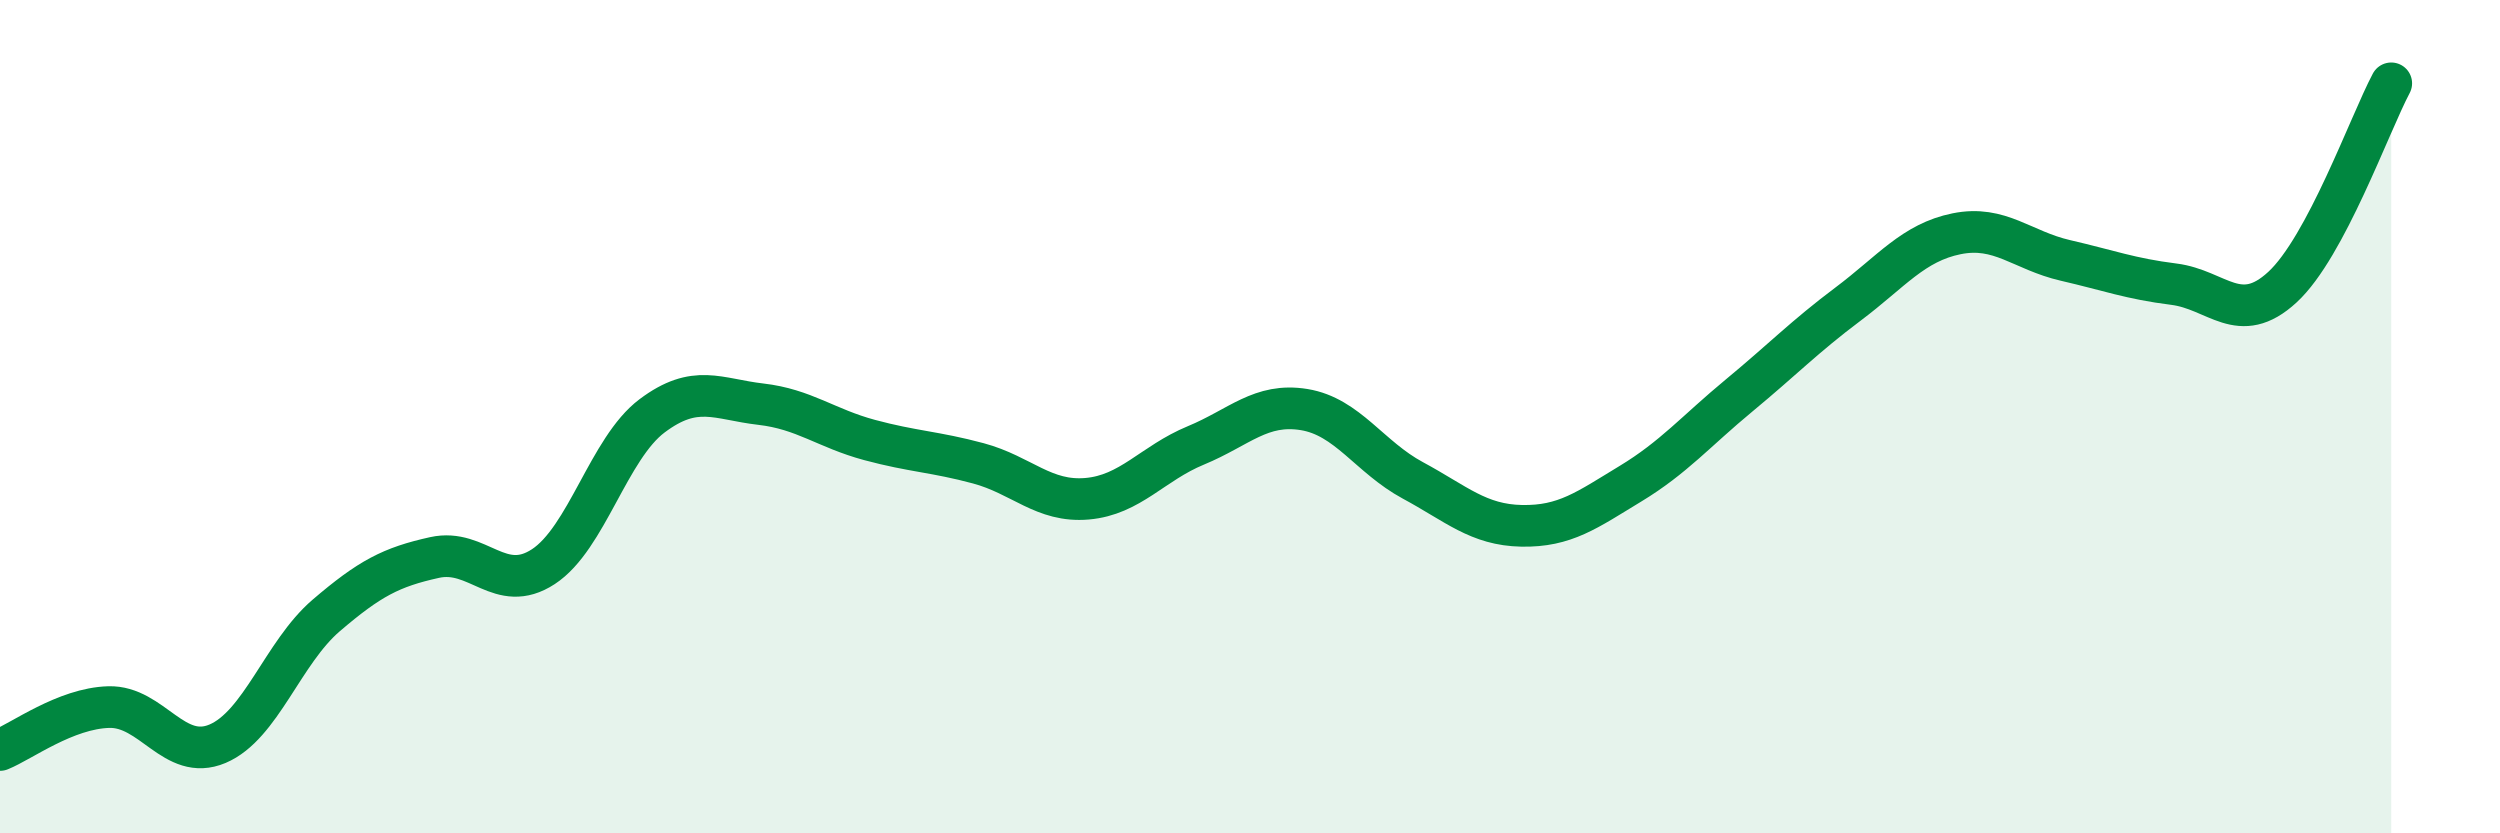 
    <svg width="60" height="20" viewBox="0 0 60 20" xmlns="http://www.w3.org/2000/svg">
      <path
        d="M 0,18 C 0.52,17.79 1.57,17 2.61,16.97 C 3.65,16.94 4.18,18.29 5.22,17.85 C 6.26,17.41 6.79,15.66 7.83,14.77 C 8.87,13.88 9.39,13.61 10.43,13.38 C 11.47,13.15 12,14.28 13.04,13.6 C 14.08,12.92 14.61,10.76 15.65,9.98 C 16.69,9.2 17.22,9.58 18.26,9.7 C 19.3,9.82 19.83,10.28 20.87,10.56 C 21.91,10.84 22.44,10.84 23.48,11.12 C 24.52,11.4 25.05,12.06 26.09,11.97 C 27.13,11.88 27.66,11.12 28.7,10.69 C 29.74,10.26 30.26,9.66 31.3,9.83 C 32.34,10 32.87,10.97 33.91,11.53 C 34.95,12.09 35.48,12.6 36.52,12.62 C 37.56,12.64 38.09,12.24 39.13,11.61 C 40.17,10.98 40.7,10.35 41.74,9.49 C 42.78,8.63 43.31,8.08 44.35,7.3 C 45.39,6.52 45.92,5.82 46.96,5.61 C 48,5.4 48.53,6.01 49.57,6.25 C 50.61,6.49 51.13,6.69 52.17,6.82 C 53.21,6.95 53.74,7.85 54.78,6.89 C 55.82,5.93 56.87,2.98 57.39,2L57.39 20L0 20Z"
        fill="#008740"
        opacity="0.1"
        stroke-linecap="round"
        stroke-linejoin="round"
      />
      <path
        d="M 0,18 C 0.52,17.79 1.57,17 2.61,16.97 C 3.65,16.94 4.18,18.29 5.22,17.85 C 6.26,17.41 6.79,15.66 7.83,14.77 C 8.87,13.88 9.39,13.61 10.43,13.38 C 11.47,13.15 12,14.28 13.04,13.6 C 14.08,12.92 14.61,10.76 15.65,9.98 C 16.69,9.2 17.22,9.58 18.26,9.7 C 19.3,9.82 19.83,10.28 20.87,10.56 C 21.91,10.84 22.44,10.84 23.48,11.12 C 24.52,11.4 25.05,12.06 26.09,11.97 C 27.13,11.88 27.66,11.12 28.7,10.69 C 29.74,10.26 30.26,9.66 31.3,9.83 C 32.34,10 32.87,10.97 33.91,11.53 C 34.95,12.09 35.48,12.6 36.52,12.62 C 37.56,12.64 38.09,12.24 39.13,11.61 C 40.17,10.98 40.7,10.35 41.74,9.49 C 42.78,8.63 43.31,8.08 44.35,7.3 C 45.39,6.52 45.92,5.82 46.96,5.61 C 48,5.4 48.53,6.01 49.57,6.25 C 50.61,6.49 51.13,6.69 52.17,6.82 C 53.21,6.95 53.74,7.85 54.78,6.89 C 55.82,5.93 56.87,2.98 57.39,2"
        stroke="#008740"
        stroke-width="1"
        fill="none"
        stroke-linecap="round"
        stroke-linejoin="round"
      />
    </svg>
  